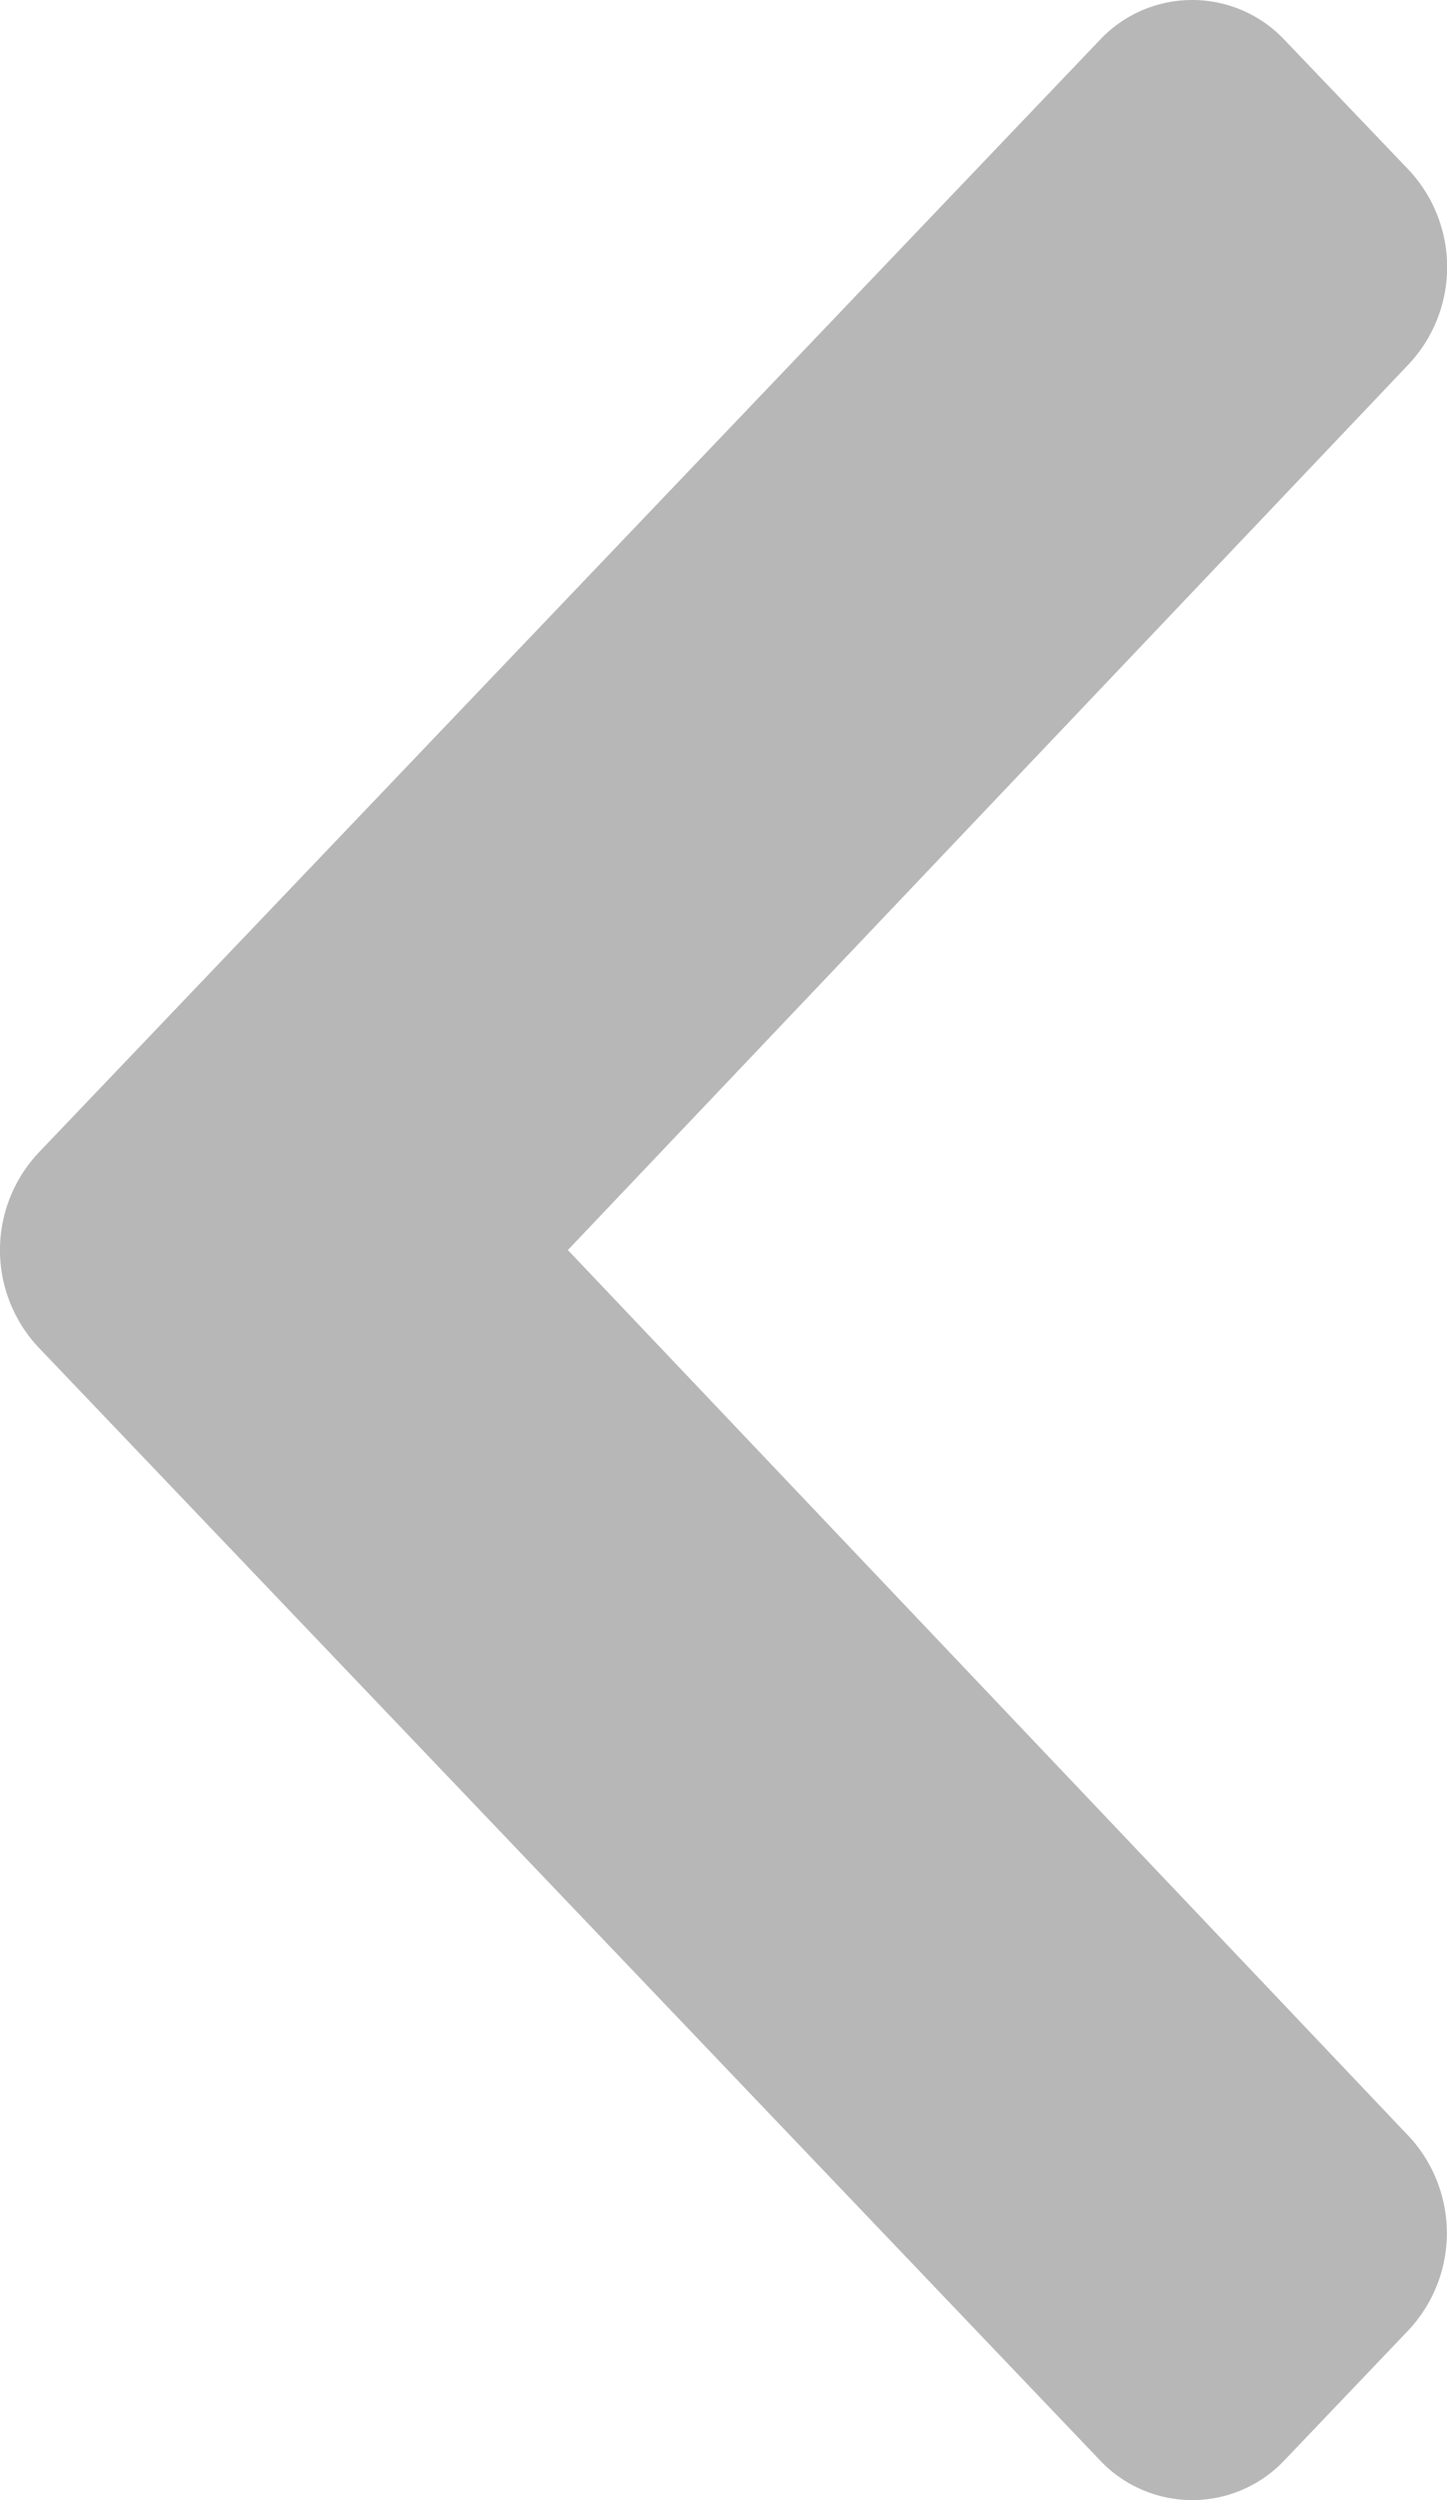 <svg xmlns="http://www.w3.org/2000/svg" width="22" height="38" viewBox="0 0 22 38">
    <defs>
        <style>
            .cls-1{fill:#110f10;opacity:.3}
        </style>
    </defs>
    <path id="chevron-up-solid" d="M20.477 21.417L37.388 5.283a1.928 1.928 0 0 0 0-2.818L35.416.584a2.16 2.16 0 0 0-2.95 0L19 13.366 5.534.58a2.16 2.16 0 0 0-2.95 0L.612 2.465a1.928 1.928 0 0 0 0 2.818l16.911 16.133a2.16 2.16 0 0 0 2.954.001z" class="cls-1" transform="rotate(90 11 11)"/>
</svg>
